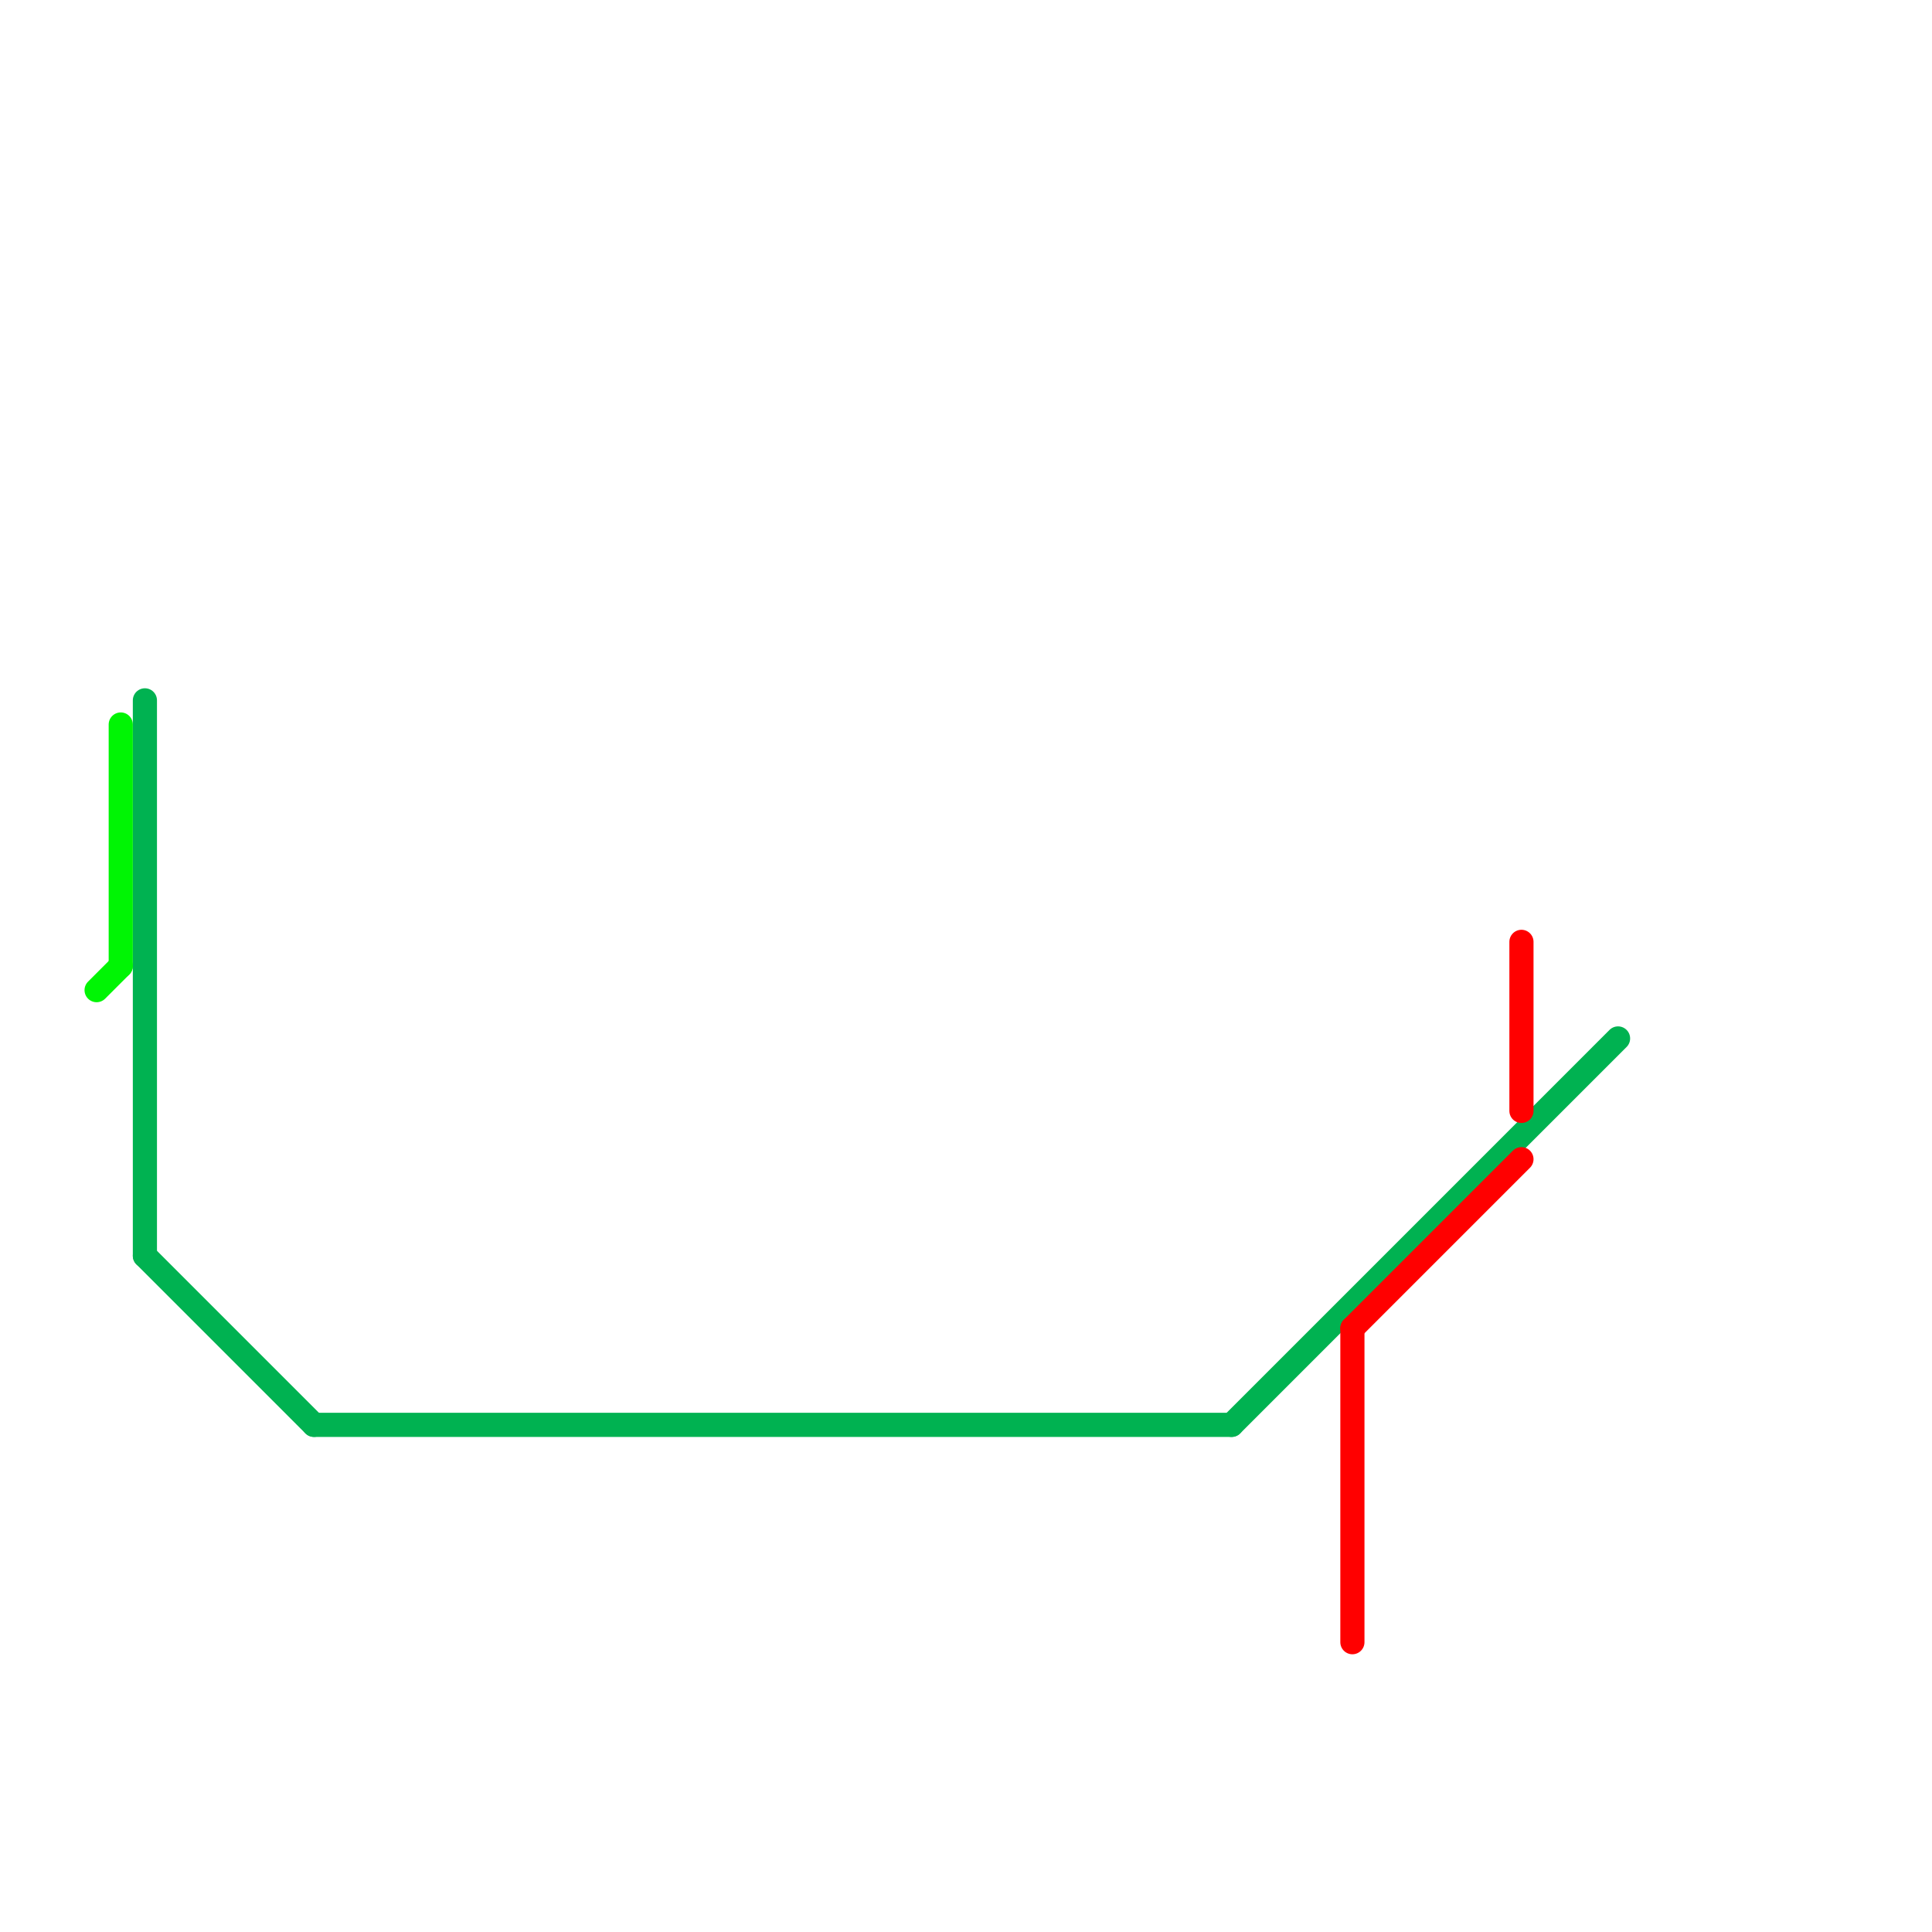 
<svg version="1.1" xmlns="http://www.w3.org/2000/svg" viewBox="0 0 80 80">
<style>text { font: 1px Helvetica; font-weight: 600; white-space: pre; dominant-baseline: central; } line { stroke-width: 1; fill: none; stroke-linecap: round; stroke-linejoin: round; } .c0 { stroke: #00b251 } .c1 { stroke: #00f504 } .c2 { stroke: #ff0000 }</style><defs><g id="wm-xf"><circle r="1.2" fill="#000"/><circle r="0.9" fill="#fff"/><circle r="0.6" fill="#000"/><circle r="0.3" fill="#fff"/></g><g id="wm"><circle r="0.6" fill="#000"/><circle r="0.3" fill="#fff"/></g></defs><line class="c0" x1="6" y1="29" x2="6" y2="52"/><line class="c0" x1="6" y1="52" x2="13" y2="59"/><line class="c0" x1="13" y1="59" x2="51" y2="59"/><line class="c0" x1="51" y1="59" x2="67" y2="43"/><line class="c1" x1="4" y1="41" x2="5" y2="40"/><line class="c1" x1="5" y1="30" x2="5" y2="40"/><line class="c2" x1="63" y1="39" x2="63" y2="46"/><line class="c2" x1="56" y1="55" x2="63" y2="48"/><line class="c2" x1="56" y1="55" x2="56" y2="68"/>
</svg>
